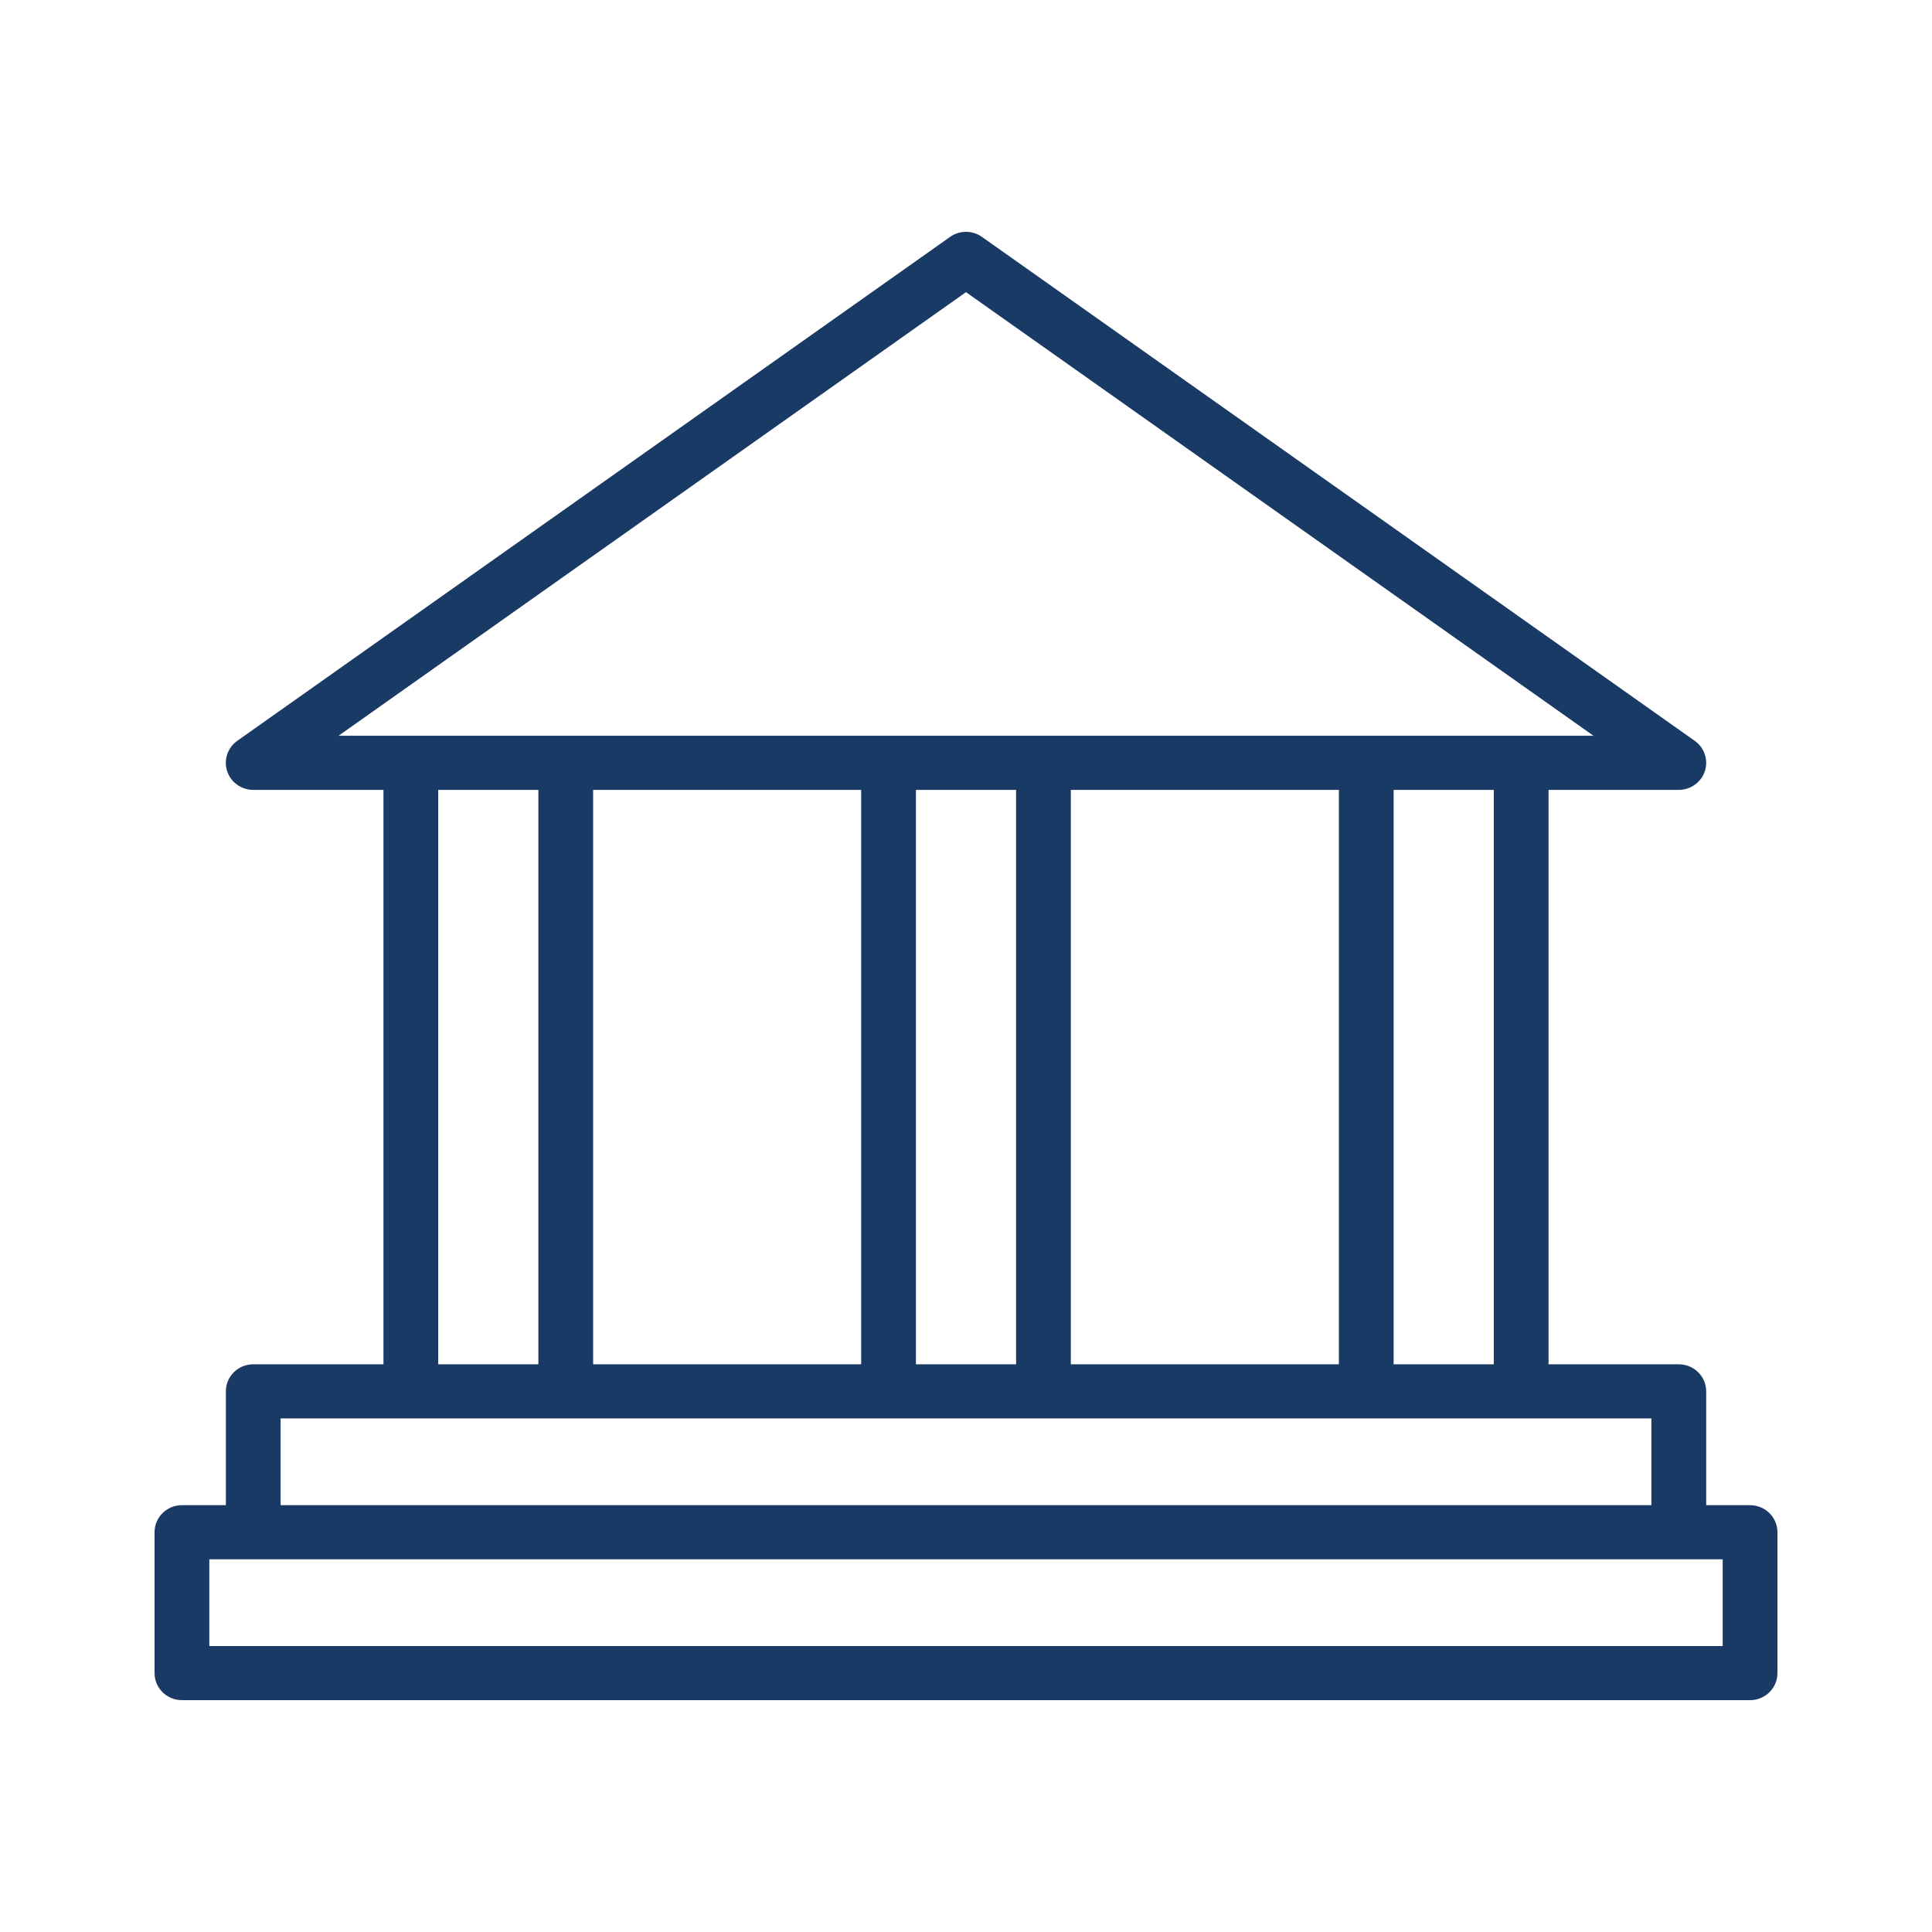 <svg width="50" height="50" viewBox="0 0 50 50" fill="none" xmlns="http://www.w3.org/2000/svg">
<path d="M44.583 42.6H5.417V40.355H44.583V42.6ZM7.262 36.708H42.738V38.954H7.262V36.708ZM11.341 20.442H13.933V35.308H11.341V20.442ZM25 7.561L41.239 19.041H8.762L25 7.561ZM23.704 20.442H26.296V35.308H23.704V20.442ZM15.35 35.308V20.442H22.287V35.308H15.35ZM27.713 35.308V20.442H34.65V35.308H27.713ZM38.659 35.308H36.067V20.442H38.659V35.308ZM45.291 38.954H44.156V36.008C44.156 35.621 43.838 35.308 43.447 35.308H40.076V20.442H43.447C43.597 20.442 43.743 20.395 43.864 20.307C43.986 20.22 44.076 20.097 44.122 19.956C44.168 19.814 44.167 19.662 44.12 19.522C44.073 19.381 43.981 19.258 43.859 19.172L25.413 6.131C25.294 6.047 25.152 6.001 25.007 6H24.993C24.848 6.001 24.706 6.047 24.588 6.131L6.141 19.172C6.019 19.258 5.928 19.381 5.88 19.521C5.833 19.662 5.832 19.814 5.878 19.956C5.924 20.097 6.014 20.22 6.136 20.307C6.257 20.395 6.403 20.442 6.553 20.442H9.924V35.308H6.553C6.162 35.308 5.845 35.621 5.845 36.008V38.954H4.709C4.317 38.954 4 39.267 4 39.654V43.3C4 43.687 4.317 44 4.709 44H45.291C45.683 44 46 43.687 46 43.3V39.654C46 39.267 45.683 38.954 45.291 38.954Z" fill="#1A3A66"/>
</svg>
